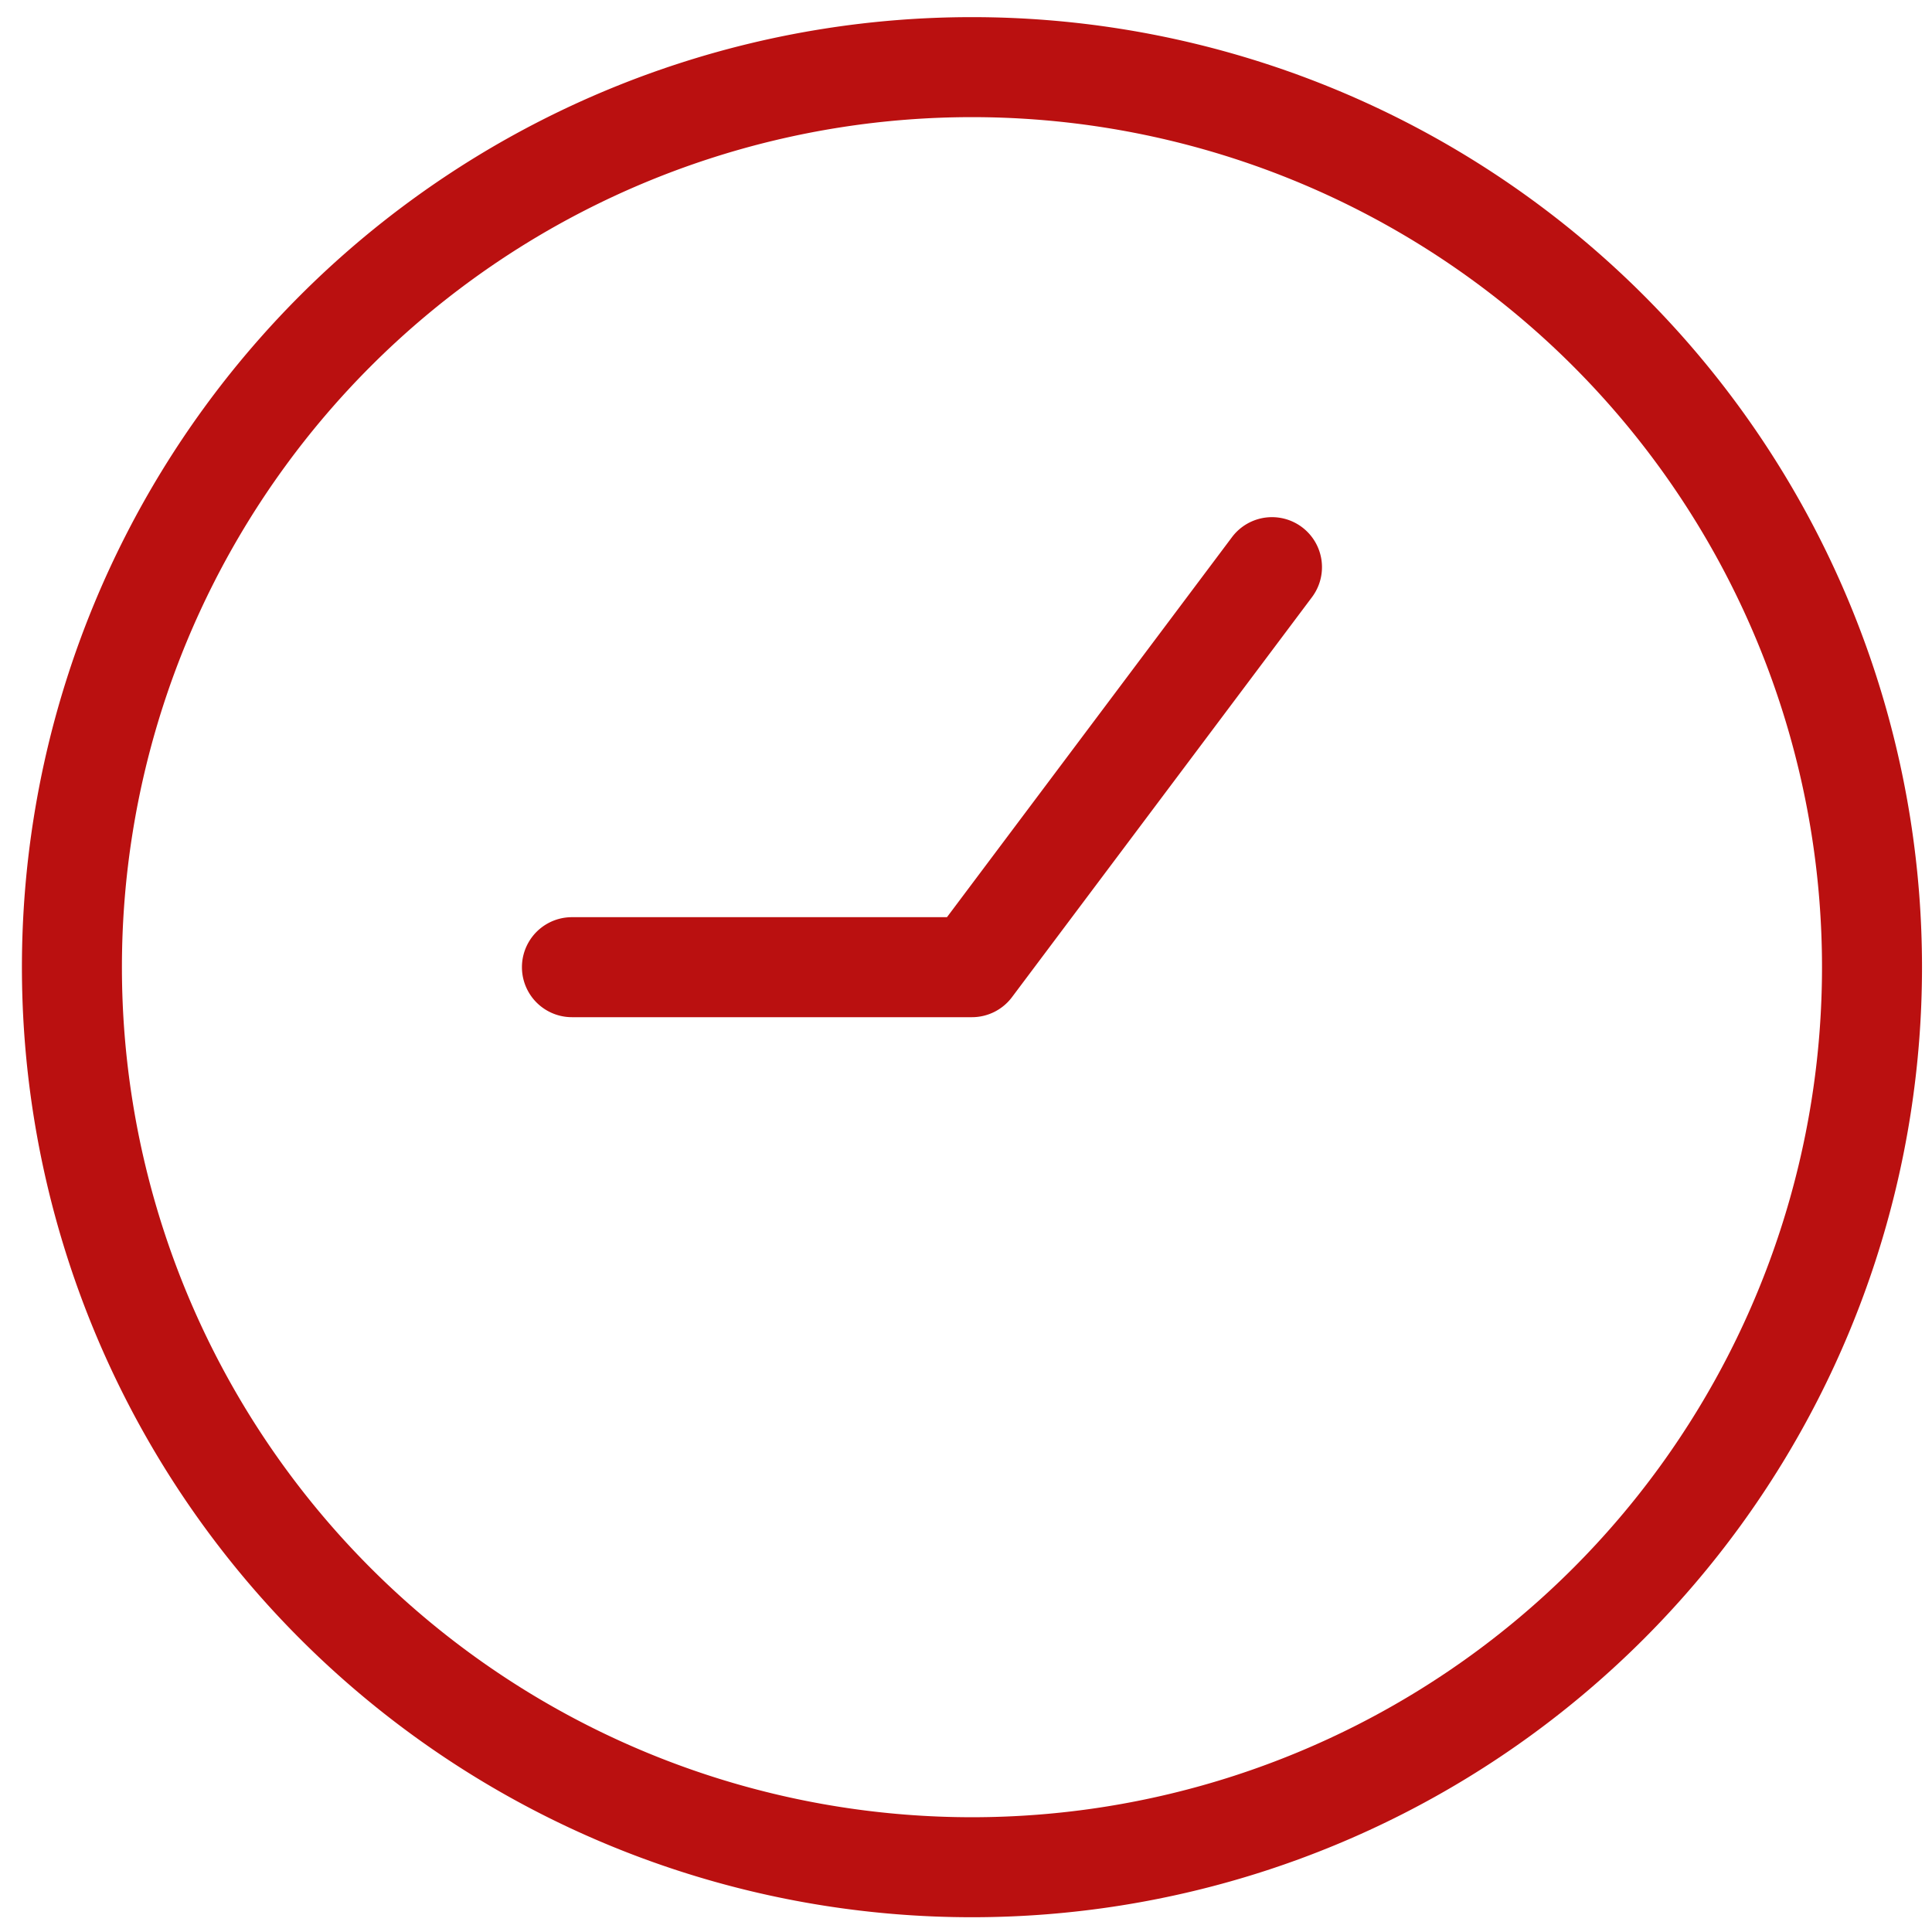 <?xml version="1.0" encoding="UTF-8" standalone="no"?>
<svg
   width="512"
   height="512"
   viewBox="0 0 480 480"
   style="enable-background:new 0 0 512 512"
   xml:space="preserve"
   version="1.1"
   id="svg838"
   sodipodi:docname="men_service_time.svg"
   inkscape:version="1.1.2 (b8e25be833, 2022-02-05)"
   xmlns:inkscape="http://www.inkscape.org/namespaces/inkscape"
   xmlns:sodipodi="http://sodipodi.sourceforge.net/DTD/sodipodi-0.dtd"
   xmlns="http://www.w3.org/2000/svg"
   xmlns:svg="http://www.w3.org/2000/svg"><defs
     id="defs842"><linearGradient
       id="a"
       gradientTransform="matrix(0.124,0,0,-0.124,77.168,386.982)"
       gradientUnits="userSpaceOnUse"
       x1="583.722"
       x2="3293.275"
       y1="2172.617"
       y2="-536.936"><stop
         stop-color="#d33230"
         offset="0"
         id="stop937" /><stop
         stop-color="#ba1010"
         offset="1"
         id="stop939" /></linearGradient></defs><sodipodi:namedview
     id="namedview840"
     pagecolor="#ffffff"
     bordercolor="#666666"
     borderopacity="1.0"
     inkscape:pageshadow="2"
     inkscape:pageopacity="0.0"
     inkscape:pagecheckerboard="0"
     showgrid="false"
     inkscape:zoom="1.578125"
     inkscape:cx="259.80198"
     inkscape:cy="256"
     inkscape:window-width="1920"
     inkscape:window-height="1017"
     inkscape:window-x="-8"
     inkscape:window-y="-8"
     inkscape:window-maximized="1"
     inkscape:current-layer="svg838" /><g
     id="g2590"
     transform="matrix(24.846,0,0,24.846,-56.67,-57.858)"
     style="fill:#ba1010;fill-opacity:1"><path
       d="M 15.4,8.3 A 0.5,0.5 0 1 0 14.6,7.7 l -2.85,3.8 H 8 a 0.5,0.5 0 0 0 0,1 h 4 a 0.5,0.5 0 0 0 0.4,-0.2 z"
       data-original="#000000"
       id="path2586"
       style="fill:#ba1010;fill-opacity:1" /><path
       clip-rule="evenodd"
       d="m 12,2.5 a 9.5,9.5 0 1 0 0,19 9.5,9.5 0 0 0 0,-19 z M 3.5,12 a 8.5,8.5 0 1 1 17,0 8.5,8.5 0 0 1 -17,0 z"
       fill-rule="evenodd"
       data-original="#000000"
       id="path2588"
       style="fill:#ba1010;fill-opacity:1" /></g></svg>
